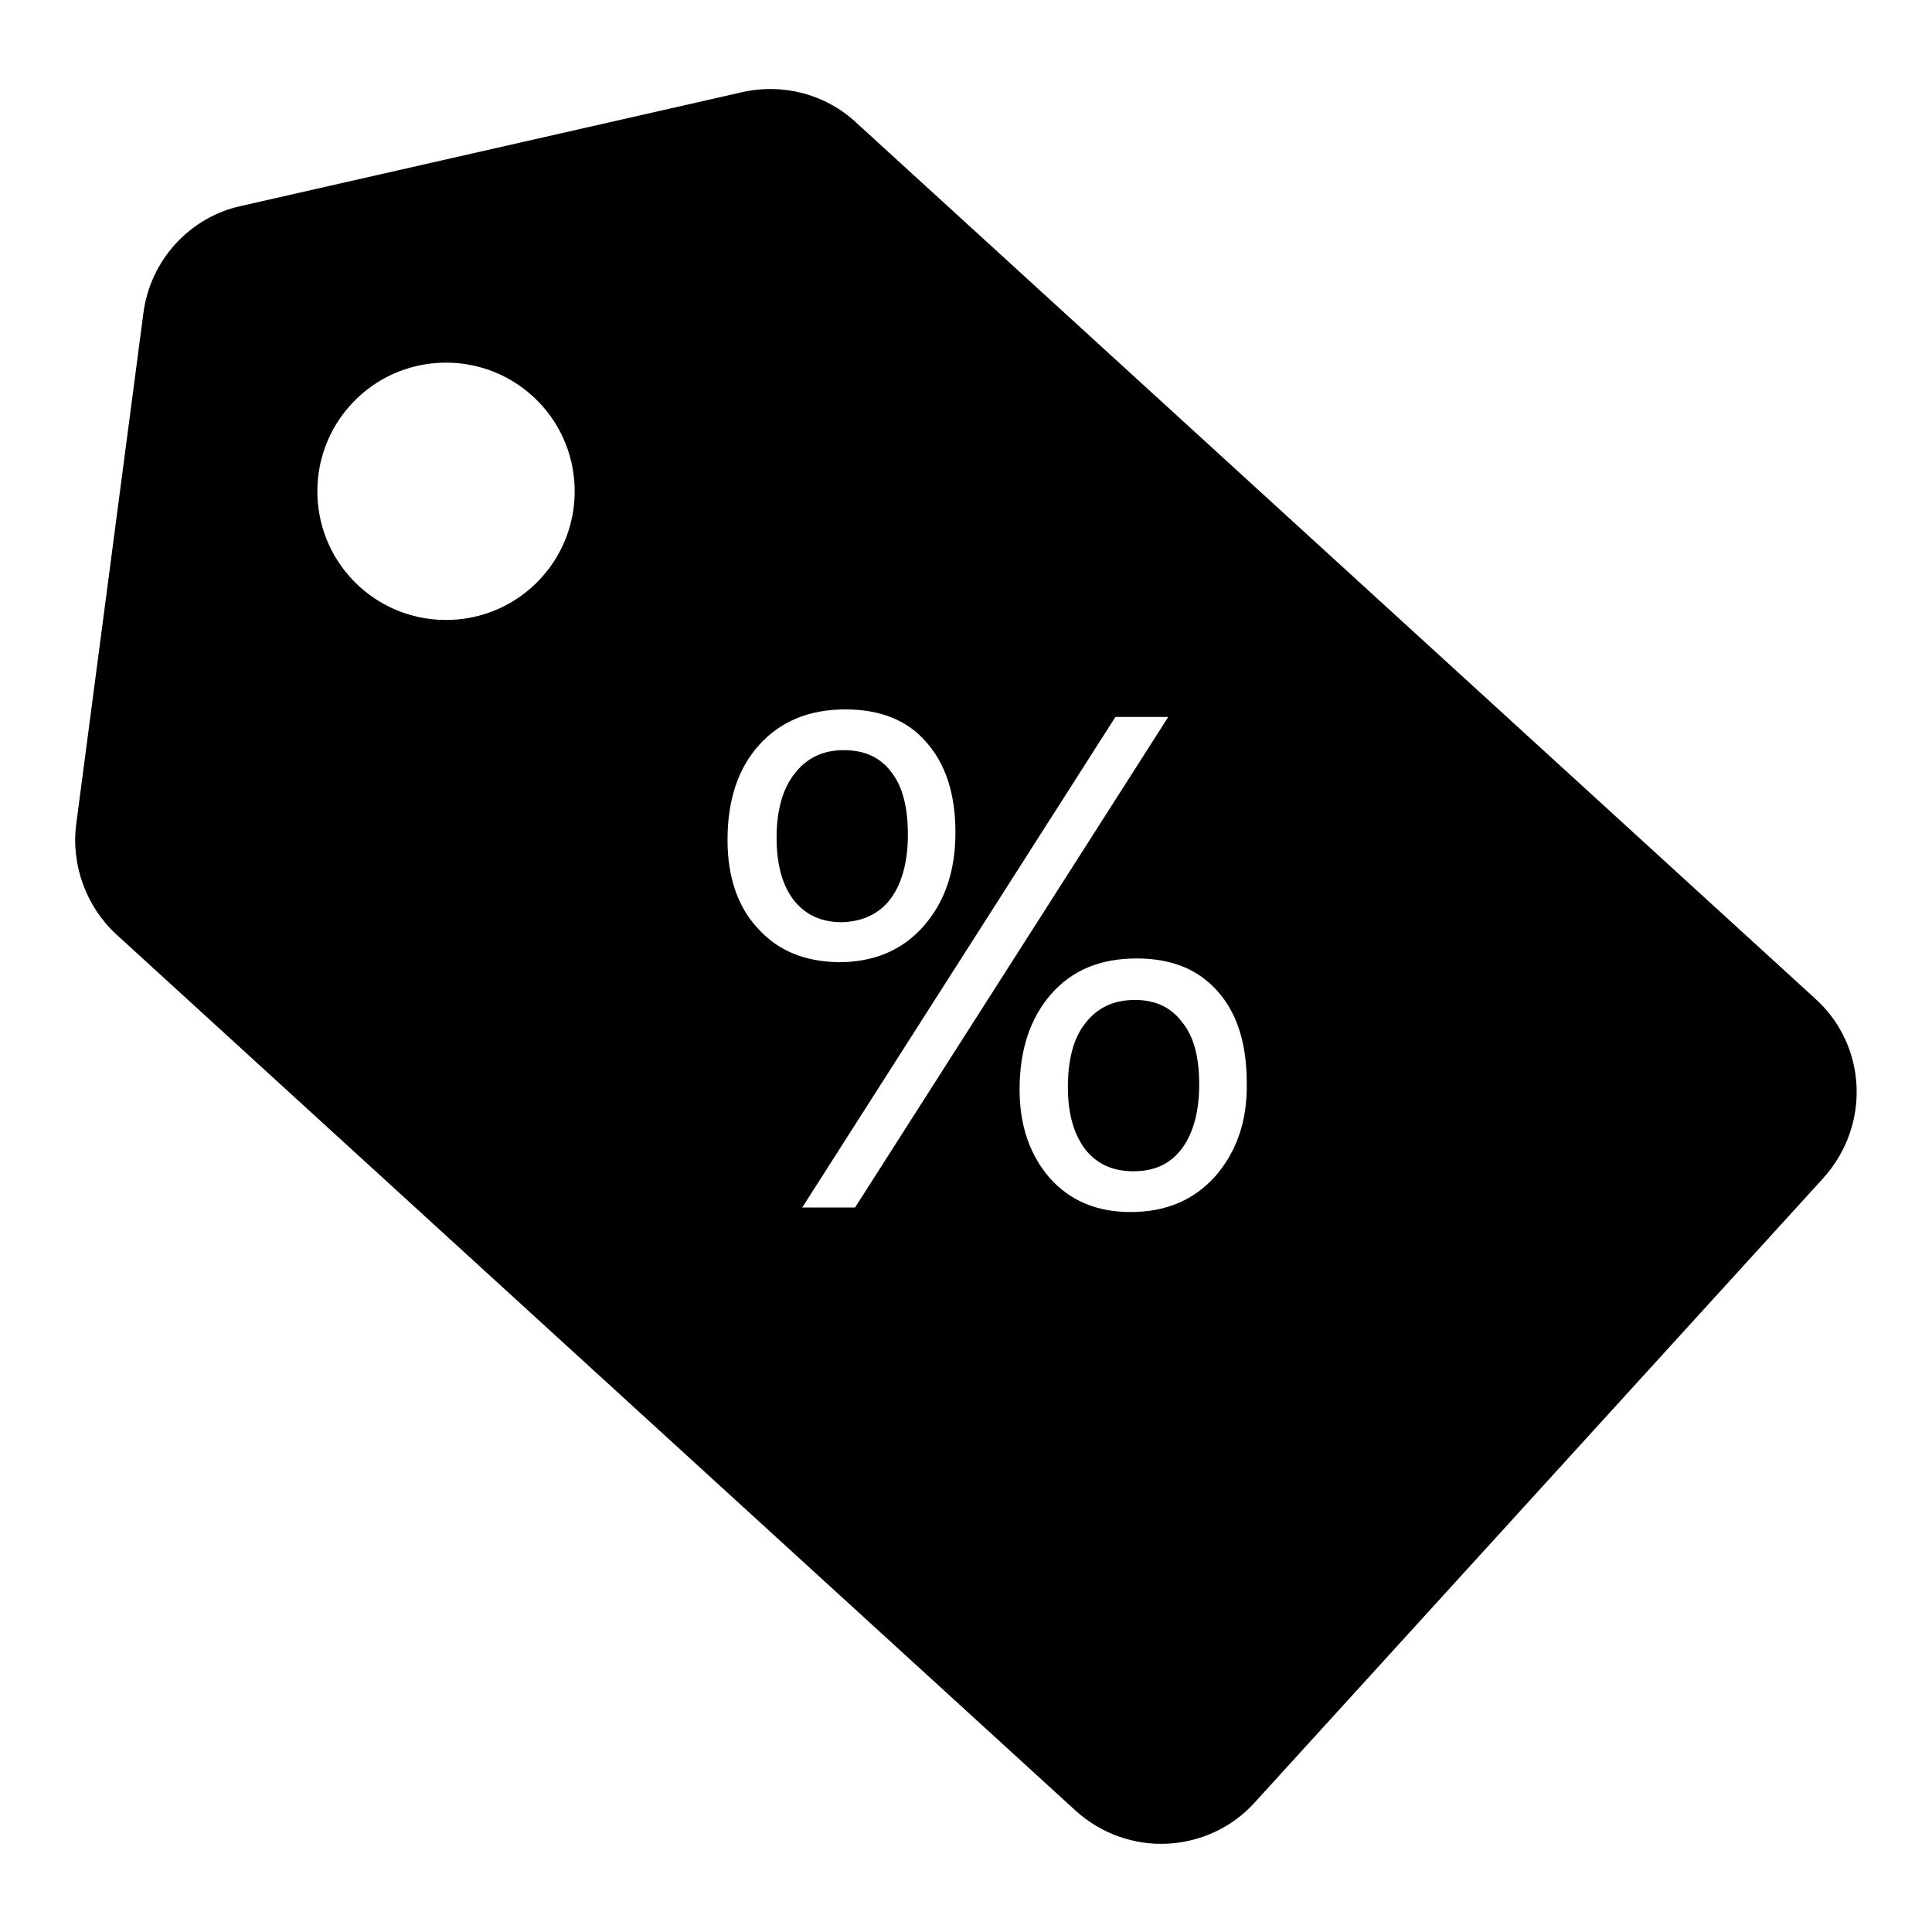 <?xml version="1.0" encoding="utf-8"?>
<!-- Svg Vector Icons : http://www.onlinewebfonts.com/icon -->
<!DOCTYPE svg PUBLIC "-//W3C//DTD SVG 1.1//EN" "http://www.w3.org/Graphics/SVG/1.1/DTD/svg11.dtd">
<svg version="1.1" xmlns="http://www.w3.org/2000/svg" xmlns:xlink="http://www.w3.org/1999/xlink" x="0px" y="0px" viewBox="0 0 256 256" enable-background="new 0 0 256 256" xml:space="preserve">
<g><g><path fill="#000000" d="M240.5,132.3L113.4,16.2c-4-3.7-9.6-5.2-15-4L31.9,27.3c-6.8,1.5-12,7.2-12.9,14.2l-8.9,67.7c-0.7,5.4,1.3,10.9,5.3,14.6l127.1,116.1c3.4,3.1,7.8,4.6,12.1,4.4s8.5-2,11.6-5.4l75.4-82.8C247.9,149.1,247.4,138.5,240.5,132.3z M71.6,76.7c-6.4,6.9-17.2,7.3-24.1,0.9c-6.9-6.4-7.3-17.2-0.9-24.1c6.4-6.9,17.2-7.3,24.1-0.9C77.6,59,78,69.8,71.6,76.7z M100.4,123c-2.7-2.9-4-6.9-4-11.7c0-5.3,1.4-9.5,4.2-12.6c2.8-3.1,6.6-4.7,11.4-4.7c4.6,0,8.2,1.4,10.7,4.3c2.6,2.9,3.9,6.9,3.9,12c0,5.1-1.4,9.2-4.2,12.4c-2.8,3.2-6.6,4.8-11.3,4.8C106.6,127.4,103.1,126,100.4,123z M106.3,160l41.5-65h7l-41.5,65H106.3z M161,155.9c-2.9,3.2-6.6,4.7-11.2,4.7c-4.5,0-8-1.5-10.7-4.5c-2.6-3-4-6.9-4-11.7c0-5.3,1.4-9.5,4.2-12.7c2.8-3.2,6.6-4.7,11.3-4.7c4.6,0,8.1,1.4,10.7,4.3c2.6,2.9,3.9,6.9,3.9,12.2C165.3,148.6,163.8,152.7,161,155.9z M118,119.1c1.5-2,2.3-4.9,2.3-8.5c0-3.6-0.7-6.4-2.2-8.3c-1.5-2-3.6-2.9-6.3-2.9c-2.7,0-4.9,1-6.5,3.1c-1.6,2-2.4,4.9-2.4,8.5c0,3.6,0.8,6.4,2.3,8.3c1.6,2,3.7,2.9,6.4,2.9C114.3,122.1,116.5,121.1,118,119.1z M150.4,132.5c-2.8,0-5,1-6.6,3.1c-1.6,2-2.3,4.9-2.3,8.5c0,3.5,0.8,6.2,2.3,8.2c1.6,2,3.7,2.9,6.4,2.9c2.8,0,4.9-1,6.4-3c1.5-2,2.3-4.9,2.3-8.5c0-3.6-0.7-6.4-2.3-8.3C155.1,133.4,153,132.5,150.4,132.5z"/></g></g>
</svg>